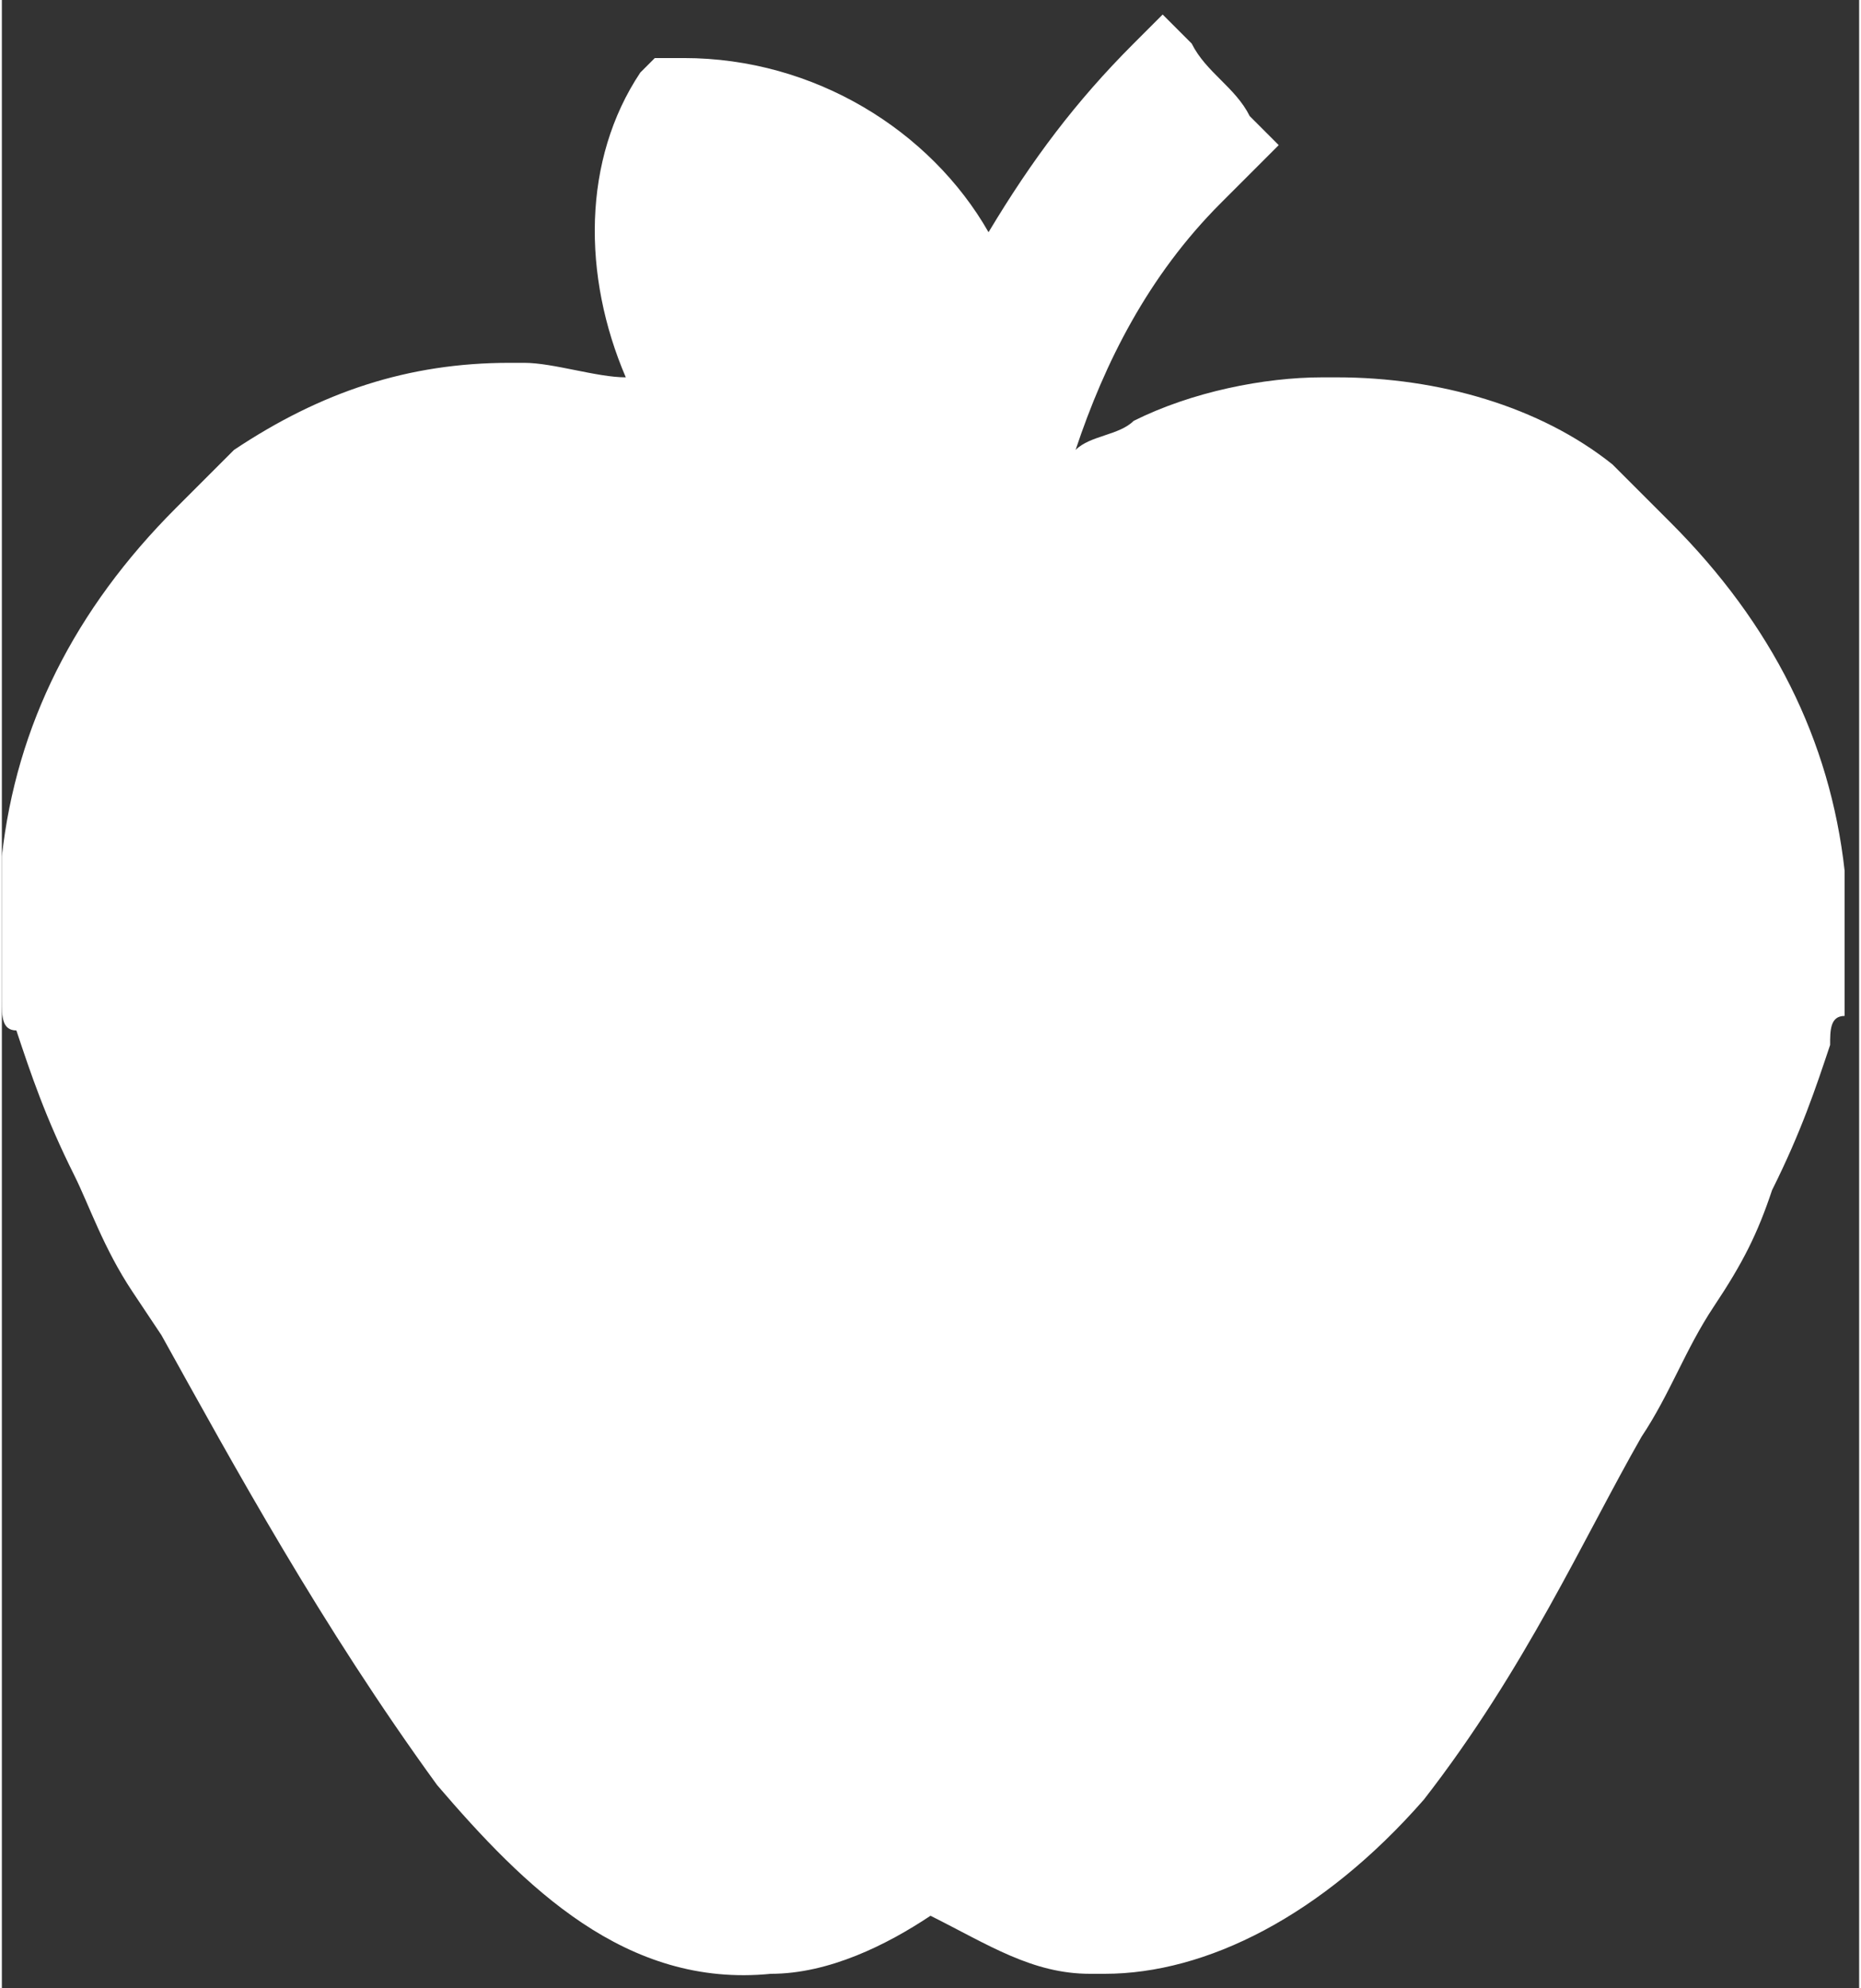 <?xml version="1.0" encoding="UTF-8"?> <!-- Creator: CorelDRAW 2021 (64-Bit) --> <svg xmlns="http://www.w3.org/2000/svg" xmlns:xlink="http://www.w3.org/1999/xlink" xmlns:xodm="http://www.corel.com/coreldraw/odm/2003" xml:space="preserve" width="2.567mm" height="2.742mm" style="shape-rendering:geometricPrecision; text-rendering:geometricPrecision; image-rendering:optimizeQuality; fill-rule:evenodd; clip-rule:evenodd" viewBox="0 0 1.28 1.37"><rect x="0" y="0" width="1.28" height="1.37" fill="#333333" stroke="none"/> <defs> <style type="text/css"> <![CDATA[ .fil0 {fill:white;fill-rule:nonzero} ]]> </style> </defs> <g id="Слой_x0020_1">  <path class="fil0" d="M0.16 0.31l-0.01 0.01c-0,0 -0,0 -0,0l-0.03 0.03 0 0c-0.07,0.07 -0.11,0.15 -0.12,0.24l-0 0c-0,0.02 -0,0.03 -0,0.04 0,0.01 0,0.01 0,0.02l0 0c0,0 0,0.01 0,0.01 0,0.01 0,0.01 0,0.02 0,0 0,0.01 0,0.01 0,0.01 0,0.02 0.01,0.02l0 0c0.01,0.03 0.02,0.06 0.04,0.1 0.01,0.02 0.02,0.05 0.04,0.08l0.02 0.03c0.05,0.09 0.11,0.2 0.19,0.31l0 0c0.06,0.07 0.13,0.14 0.23,0.13 0.04,-0 0.08,-0.02 0.11,-0.04 0.04,0.02 0.07,0.04 0.11,0.04 0,0 0.01,0 0.01,0 0.07,0 0.15,-0.04 0.22,-0.12l0 -0c0.07,-0.09 0.11,-0.18 0.15,-0.25 0.02,-0.03 0.03,-0.06 0.05,-0.09 0.02,-0.03 0.03,-0.05 0.04,-0.08 0.02,-0.04 0.03,-0.07 0.04,-0.1l0 -0c0,-0.01 0,-0.02 0.01,-0.02 0,-0 0,-0.01 0,-0.01 0,-0.01 0,-0.01 0,-0.02 0,-0 0,-0.01 0,-0.01l0 -0c0,-0.01 0,-0.01 0,-0.02 0,-0.01 -0,-0.03 -0,-0.04 -0.01,-0.09 -0.05,-0.17 -0.12,-0.24l0 -0 -0.03 -0.03c-0,-0 -0,-0 -0,-0l-0.01 -0.01 -0 0c-0.05,-0.04 -0.12,-0.06 -0.19,-0.06l-0 -0c-0,-0 -0,-0 -0.01,-0 -0.04,0 -0.09,0.01 -0.13,0.03 -0.01,0.01 -0.03,0.01 -0.04,0.02 0.02,-0.06 0.05,-0.12 0.1,-0.17 0.01,-0.01 0.01,-0.01 0.02,-0.02l0.02 -0.02 -0.02 -0.02c-0.01,-0.02 -0.03,-0.03 -0.04,-0.05l-0.02 -0.02 -0.02 0.02c-0.04,0.04 -0.07,0.08 -0.1,0.13 0,0 0,-0 -0,-0 -0.04,-0.07 -0.12,-0.12 -0.21,-0.12l-0.02 0 -0.01 0.01c-0.04,0.06 -0.04,0.14 -0.01,0.21 -0.02,-0 -0.05,-0.01 -0.07,-0.01 -0,0 -0,0 -0.01,0l-0 0c-0.07,0 -0.13,0.02 -0.19,0.06l-0 -0z"></path> </g> </svg> 